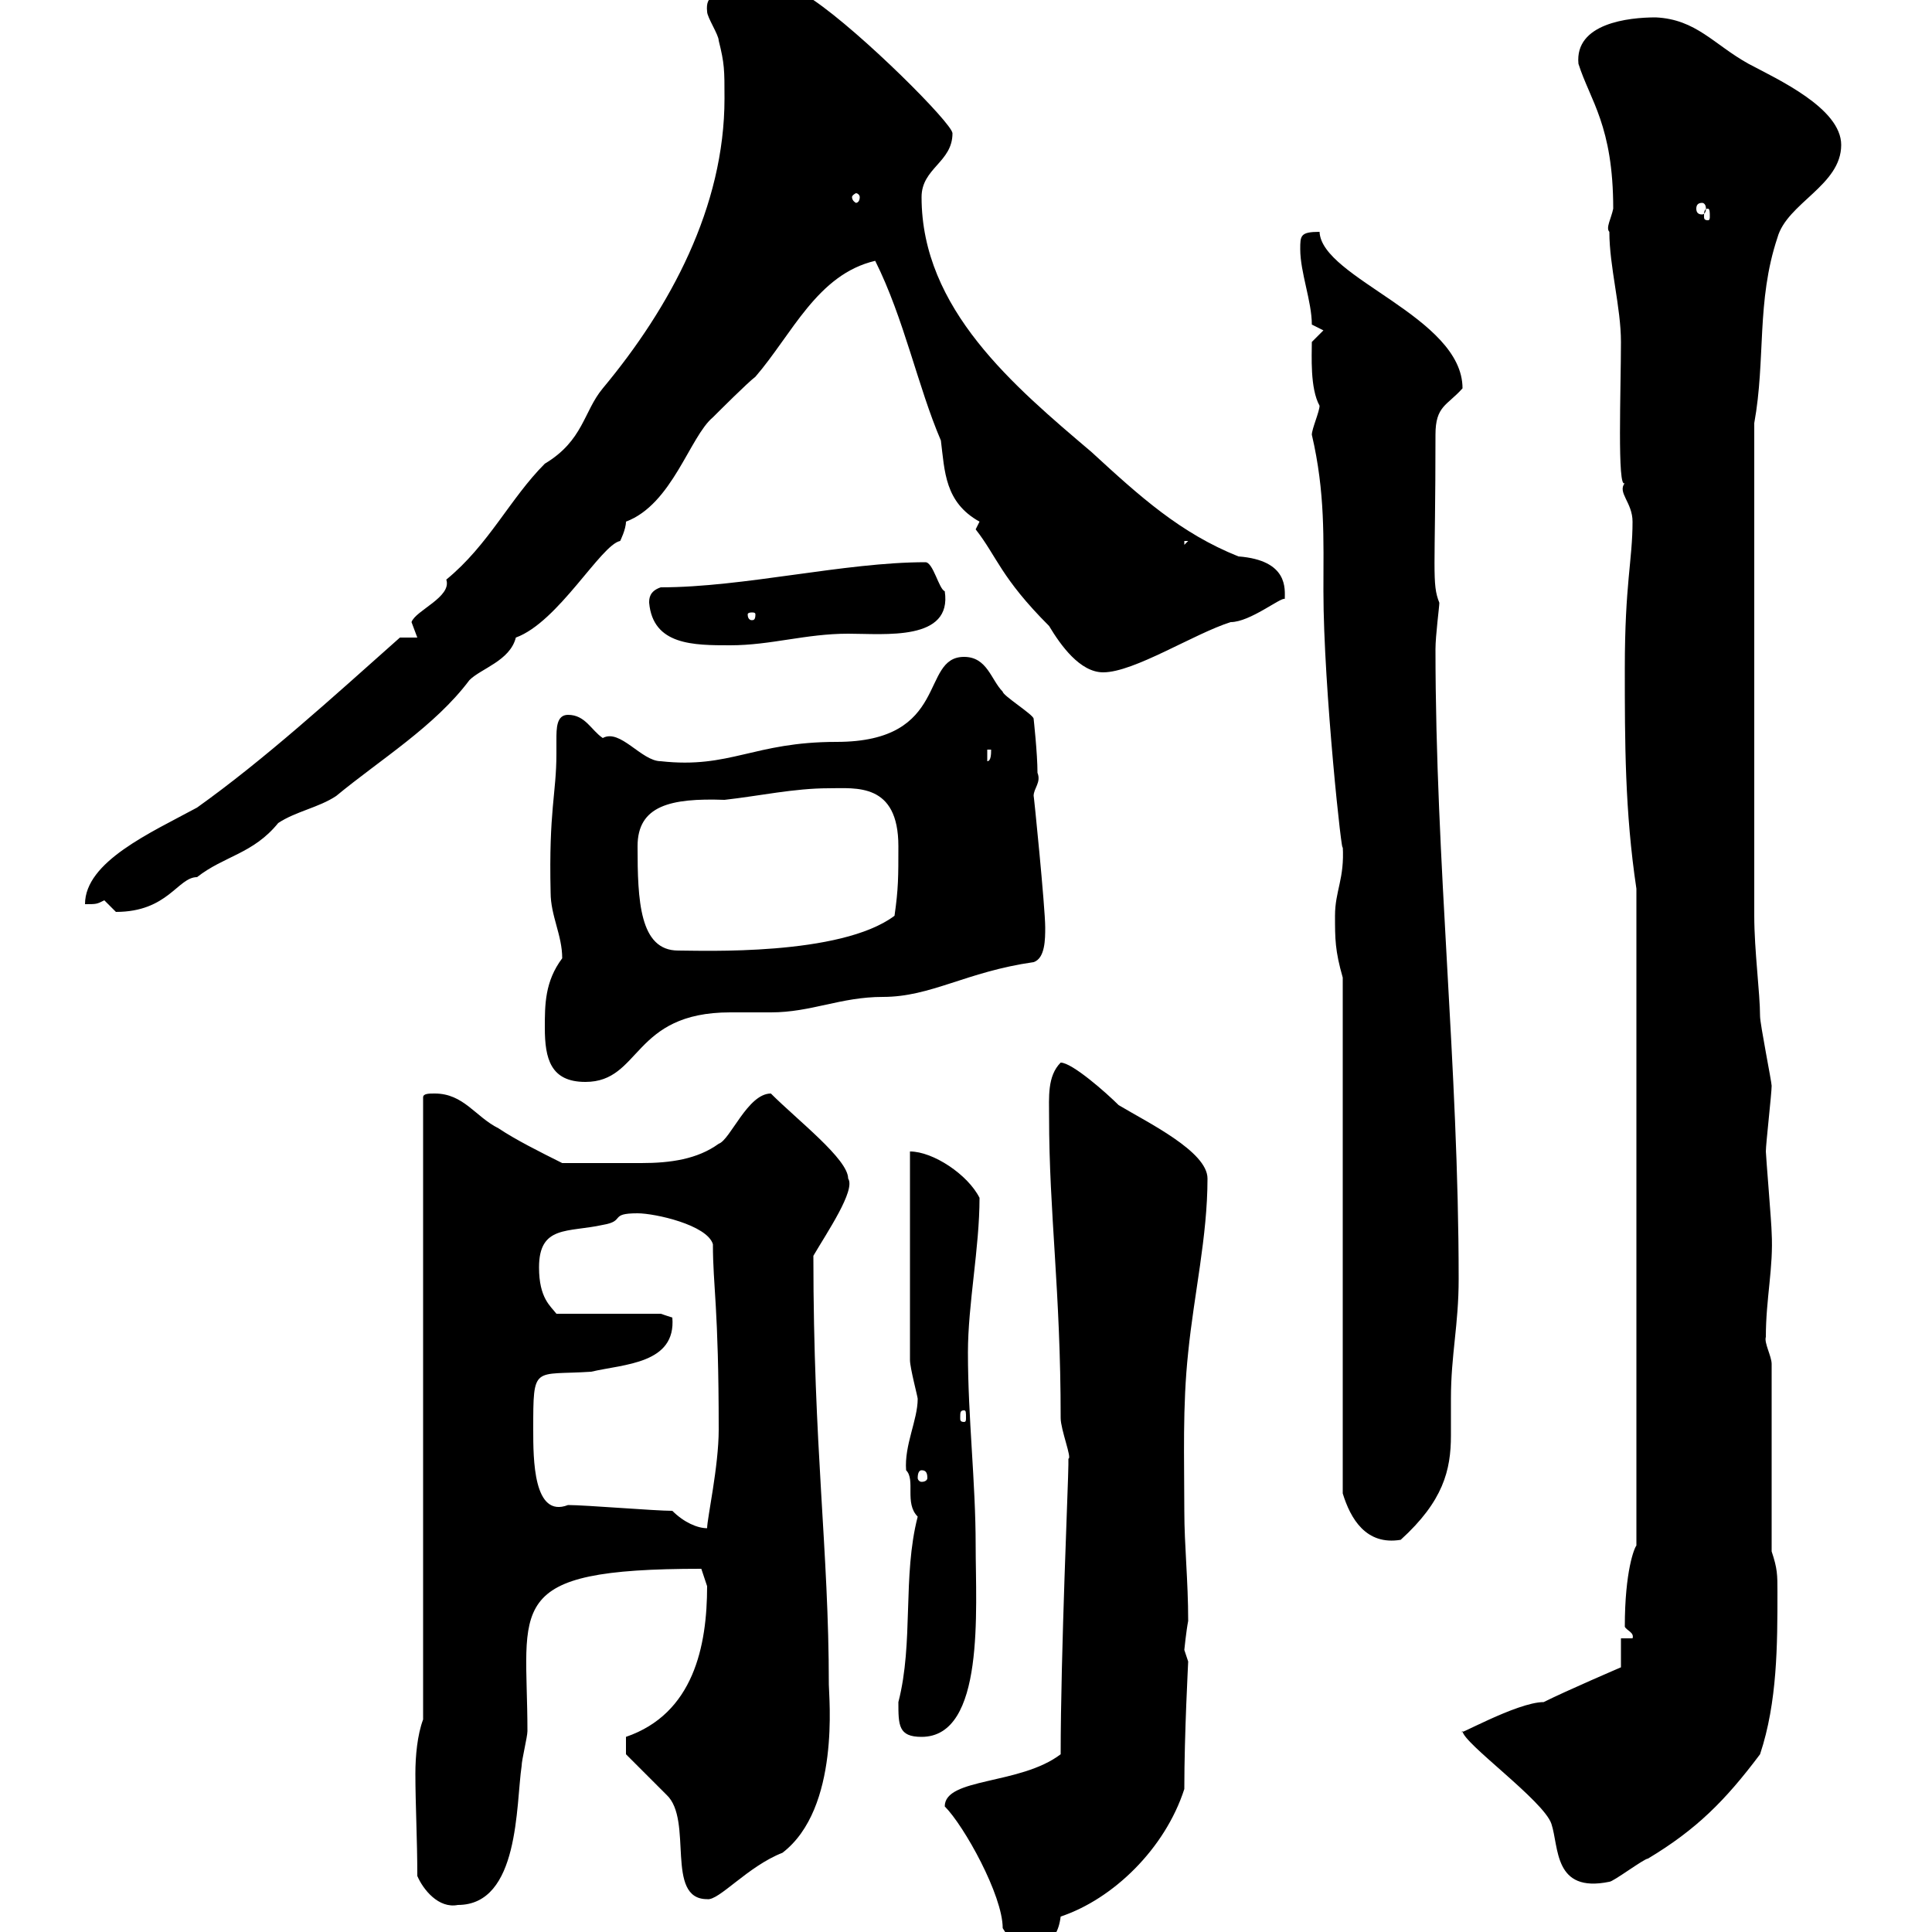 <svg xmlns="http://www.w3.org/2000/svg" xmlns:xlink="http://www.w3.org/1999/xlink" width="300" height="300"><path d="M146.70 280.50C149.70 283.50 155.70 294.30 155.70 299.40C156.90 301.20 156.90 302.10 159.30 302.10C161.10 302.10 164.10 302.40 164.70 297.60C172.80 294.90 180.90 287.10 183.90 277.80C183.90 269.10 184.50 258.30 184.50 258C184.50 258 183.90 256.20 183.90 256.20C183.90 256.20 184.20 253.20 184.50 251.70C184.50 245.40 183.90 240 183.90 234.60C183.90 226.50 183.60 218.40 184.50 210C185.40 201 187.50 192 187.50 183C187.50 178.80 178.20 174.30 173.70 171.60C171.90 169.80 166.50 165 164.70 165C162.60 167.10 162.90 170.40 162.90 173.40C162.90 188.40 164.70 200.40 164.70 220.20C164.70 222 166.50 226.50 165.90 226.50C165.90 226.50 165.90 227.40 165.90 227.40C165.90 229.80 164.70 256.80 164.70 272.40C158.40 277.20 146.70 276 146.70 280.50ZM64.80 291.30C65.70 293.40 68.10 296.40 71.10 295.80C80.70 295.80 80.10 280.20 81 274.20C81 273.30 81.90 269.70 81.90 268.80C81.90 249.30 77.70 243.60 108.90 243.60C108.90 243.60 109.80 246.30 109.80 246.30C109.80 255.60 107.70 266.10 97.20 269.70L97.20 272.40C98.10 273.30 102.60 277.80 103.50 278.70C107.70 282.60 103.20 294.90 109.80 294.90C111.60 295.20 116.10 289.80 121.50 287.70C130.50 280.80 128.70 263.40 128.70 261.60C128.70 240.60 126.30 225 126.30 195C128.40 191.40 132.90 184.80 131.70 183C131.70 180 123.90 174 119.70 169.80C116.10 169.80 113.40 177 111.60 177.60C108.30 180 104.10 180.60 99.60 180.60C96.30 180.60 90.30 180.60 87.30 180.60C83.70 178.80 80.10 177 77.40 175.20C73.80 173.40 72 169.80 67.50 169.80C66.60 169.80 65.70 169.80 65.70 170.40L65.70 267C64.80 269.40 64.50 272.70 64.50 275.40C64.50 280.20 64.80 285.60 64.80 291.30ZM227.10 268.80C227.10 270.60 239.70 279.60 240.90 283.20C242.10 286.80 241.20 294 249.90 292.20C250.50 292.20 255.30 288.60 255.90 288.60C263.40 284.10 267.90 279.60 273.30 272.40C276 264.30 276 255.30 276 247.20C276 244.50 276 243.60 275.10 240.90L275.10 211.80C275.10 210.60 273.90 208.50 274.20 207.60C274.20 201.60 275.40 196.80 275.10 191.40C275.10 190.20 274.20 179.40 274.20 178.80C274.20 177.60 275.10 169.80 275.10 168.60C275.10 168 273.30 159 273.30 157.80C273.30 154.20 272.40 147.60 272.40 142.20L272.40 65.70C274.20 55.80 272.70 46.80 276 36.90C277.50 31.50 285.90 28.80 285.90 22.50C285.90 16.80 276 12.30 271.50 9.90C266.10 6.90 263.40 3 257.10 2.70C252.90 2.70 244.50 3.60 245.10 9.90C246.90 15.60 250.50 19.50 250.50 32.40C250.20 33.90 249.30 35.40 249.90 36C249.90 41.40 251.70 47.70 251.70 53.10C251.70 60.30 251.10 76.20 252.30 75C251.10 76.50 253.50 78 253.50 81C253.50 87 252.30 90.60 252.30 103.80C252.30 115.20 252.30 126 254.10 138L254.10 240C253.80 240.30 252.30 243.90 252.30 252.60C252.60 253.20 253.80 253.50 253.50 254.40L251.70 254.40L251.70 258.90C251.70 258.90 243.30 262.50 239.70 264.30C235.50 264.30 225.60 270 227.10 268.80ZM139.50 264.30C139.50 267.90 139.50 269.70 143.10 269.70C153 269.70 151.50 249.90 151.50 240C151.50 230.10 150.30 220.20 150.30 210C150.30 202.50 152.10 193.80 152.10 186C150.30 182.40 144.90 178.80 141.30 178.80L141.30 211.20C141.30 212.40 142.50 216.90 142.50 217.20C142.50 220.50 140.40 224.40 140.70 228.30C142.20 229.80 140.40 233.40 142.50 235.50C140.10 244.80 141.90 255 139.50 264.30ZM208.50 151.80L208.50 231.90C209.70 235.80 212.10 240 217.50 239.10C224.10 233.10 225.30 228.30 225.30 222.90C225.30 221.10 225.30 219.30 225.30 217.20C225.30 210.30 226.50 205.80 226.50 198.60C226.50 165.60 222.90 134.10 222.90 100.80C222.90 98.70 223.50 94.20 223.50 93.60C222.30 90.60 222.90 88.80 222.90 67.50C222.90 63 224.70 63 227.10 60.30C227.10 49.20 205.20 43.20 204.90 36C201.90 36 201.90 36.60 201.90 38.70C201.90 42.30 203.70 46.80 203.70 50.40L205.50 51.30L203.70 53.10C203.70 55.20 203.40 60.30 204.90 63C204.90 63.90 203.70 66.60 203.70 67.50C205.80 76.50 205.50 83.70 205.50 91.80C205.50 106.80 208.50 134.40 208.50 131.40C208.80 136.50 207.30 138.30 207.30 142.20C207.30 145.80 207.30 147.60 208.50 151.80ZM104.40 234.60C101.70 234.60 90.90 233.70 88.20 233.70C82.80 235.80 82.80 226.50 82.80 222C82.80 211.80 82.80 213.60 91.80 213C96.90 211.80 105 211.80 104.40 204.60C104.40 204.60 102.60 204 102.60 204L86.40 204C85.50 202.80 83.70 201.60 83.70 196.80C83.70 190.20 88.20 191.40 93.60 190.20C97.20 189.60 94.50 188.40 99 188.40C101.70 188.40 109.80 190.20 110.70 193.20C110.70 199.80 111.60 202.80 111.60 222C111.60 227.70 109.80 235.80 109.80 237.30C108.30 237.30 106.20 236.40 104.40 234.60ZM143.10 228.30C143.70 228.30 144 228.60 144 229.50C144 229.80 143.70 230.10 143.10 230.10C142.80 230.10 142.50 229.80 142.50 229.50C142.50 228.60 142.80 228.30 143.10 228.30ZM149.70 219C150 219 150 219.30 150 220.20C150 220.50 150 220.80 149.70 220.80C149.10 220.80 149.10 220.50 149.10 220.20C149.10 219.30 149.10 219 149.70 219ZM84.60 159.60C84.60 164.40 85.50 168 90.90 168C99.60 168 98.10 157.20 113.40 157.20C114.30 157.20 119.10 157.20 119.70 157.20C126 157.20 130.50 154.80 137.10 154.80C144.60 154.80 150 150.90 160.50 149.40C162.30 148.80 162.30 145.80 162.30 144C162.30 141 160.50 123 160.50 123.60C160.50 122.40 161.70 121.50 161.10 120C161.10 117 160.50 111.60 160.50 111.60C160.50 111 155.70 108 155.70 107.40C153.90 105.60 153.30 102 149.70 102C142.80 102 147.60 115.20 129.90 115.20C117 115.20 113.40 119.40 102.60 118.20C99.60 118.20 96.30 113.10 93.60 114.60C91.80 113.40 90.90 111 88.20 111C86.40 111 86.40 113.10 86.40 114.90C86.40 116.10 86.40 116.70 86.40 117C86.40 123.30 85.20 125.70 85.50 138.60C85.50 142.20 87.30 145.20 87.30 148.80C84.60 152.40 84.60 156 84.60 159.60ZM99 131.40C99 125.10 104.10 123.90 112.50 124.20C117.90 123.60 123.30 122.40 128.70 122.40C132.90 122.40 139.50 121.50 139.50 131.40C139.50 136.20 139.50 138 138.90 142.20C130.50 148.50 108.90 147.60 105.30 147.60C99.30 147.60 99 139.80 99 131.40ZM16.20 139.80C16.20 139.80 18 141.60 18 141.60C26.10 141.60 27.60 136.20 30.60 136.20C34.80 132.90 39.30 132.60 43.20 127.80C45.90 126 49.50 125.40 52.20 123.60C59.10 117.90 67.50 112.80 72.90 105.60C74.70 103.80 79.20 102.60 80.10 99C86.70 96.60 93.30 84.60 96.30 84C96.30 84 97.20 82.20 97.20 81C104.40 78.30 107.10 67.80 110.70 64.80C111.60 63.90 116.10 59.40 117.30 58.50C123 51.90 126.90 42.60 135.90 40.50C140.40 49.50 142.50 60 146.10 68.40C146.70 73.20 146.70 78 152.10 81C152.10 81 151.50 82.20 151.50 82.20C154.80 86.40 155.40 89.70 162.90 97.20C164.70 100.20 167.70 104.40 171.30 104.40C176.10 104.40 185.40 98.40 191.10 96.60C194.10 96.60 198.90 92.70 199.50 93C199.50 91.50 200.10 87 192.30 86.40C183.30 82.80 177 77.10 169.50 70.20C157.50 60 143.10 48 143.10 30.60C143.10 26.10 147.90 25.20 147.90 20.70C147.90 19.20 133.80 5.10 126.30 0C122.10 0 113.70-1.80 113.40-0.90C111.30-0.90 109.50-0.90 109.80 1.80C109.80 2.70 111.60 5.40 111.60 6.30C112.50 9.90 112.50 10.80 112.50 15.30C112.50 32.10 104.10 47.70 93.60 60.30C90.60 63.90 90.60 68.40 84.60 72C79.20 77.40 75.90 84.60 69.30 90C70.20 92.70 64.50 94.80 63.90 96.60C63.90 96.60 64.80 99 64.80 99L62.10 99C51.30 108.60 41.10 117.90 30.60 125.40C23.40 129.30 13.20 133.80 13.20 140.40C15 140.40 15 140.40 16.20 139.80ZM153.30 116.40L153.90 116.40C153.90 117 153.90 118.20 153.30 118.20ZM100.80 93.60C101.40 100.20 107.70 100.20 113.40 100.20C119.70 100.20 125.10 98.40 131.70 98.40C137.40 98.40 147.90 99.60 146.70 91.80C145.80 91.50 144.90 87.30 143.70 87.30C131.10 87.30 115.50 91.20 102.60 91.20C100.80 91.80 100.80 93 100.80 93.60ZM117.30 95.40C117.30 96.30 117 96.30 116.70 96.30C116.70 96.30 116.10 96.30 116.10 95.40C116.10 95.10 116.70 95.10 116.70 95.10C117 95.10 117.30 95.10 117.30 95.40ZM183.90 84L184.50 84L183.90 84.60ZM265.20 32.40C265.50 32.40 265.50 33 265.50 33.60C265.50 33.90 265.50 34.20 265.20 34.20C264.60 34.20 264.60 33.90 264.60 33.60C264.60 33 264.60 32.40 265.20 32.40ZM264.30 31.50C264.60 31.50 264.90 31.80 264.90 32.40C264.90 33 264.60 33.30 264.30 33.30C263.70 33.30 263.40 33 263.40 32.40C263.40 31.80 263.70 31.50 264.30 31.50ZM133.50 30.60C133.50 31.20 133.20 31.50 132.90 31.50C132.90 31.50 132.30 31.20 132.30 30.60C132.30 30.30 132.90 30 132.90 30C133.20 30 133.50 30.30 133.50 30.60Z"/></svg>